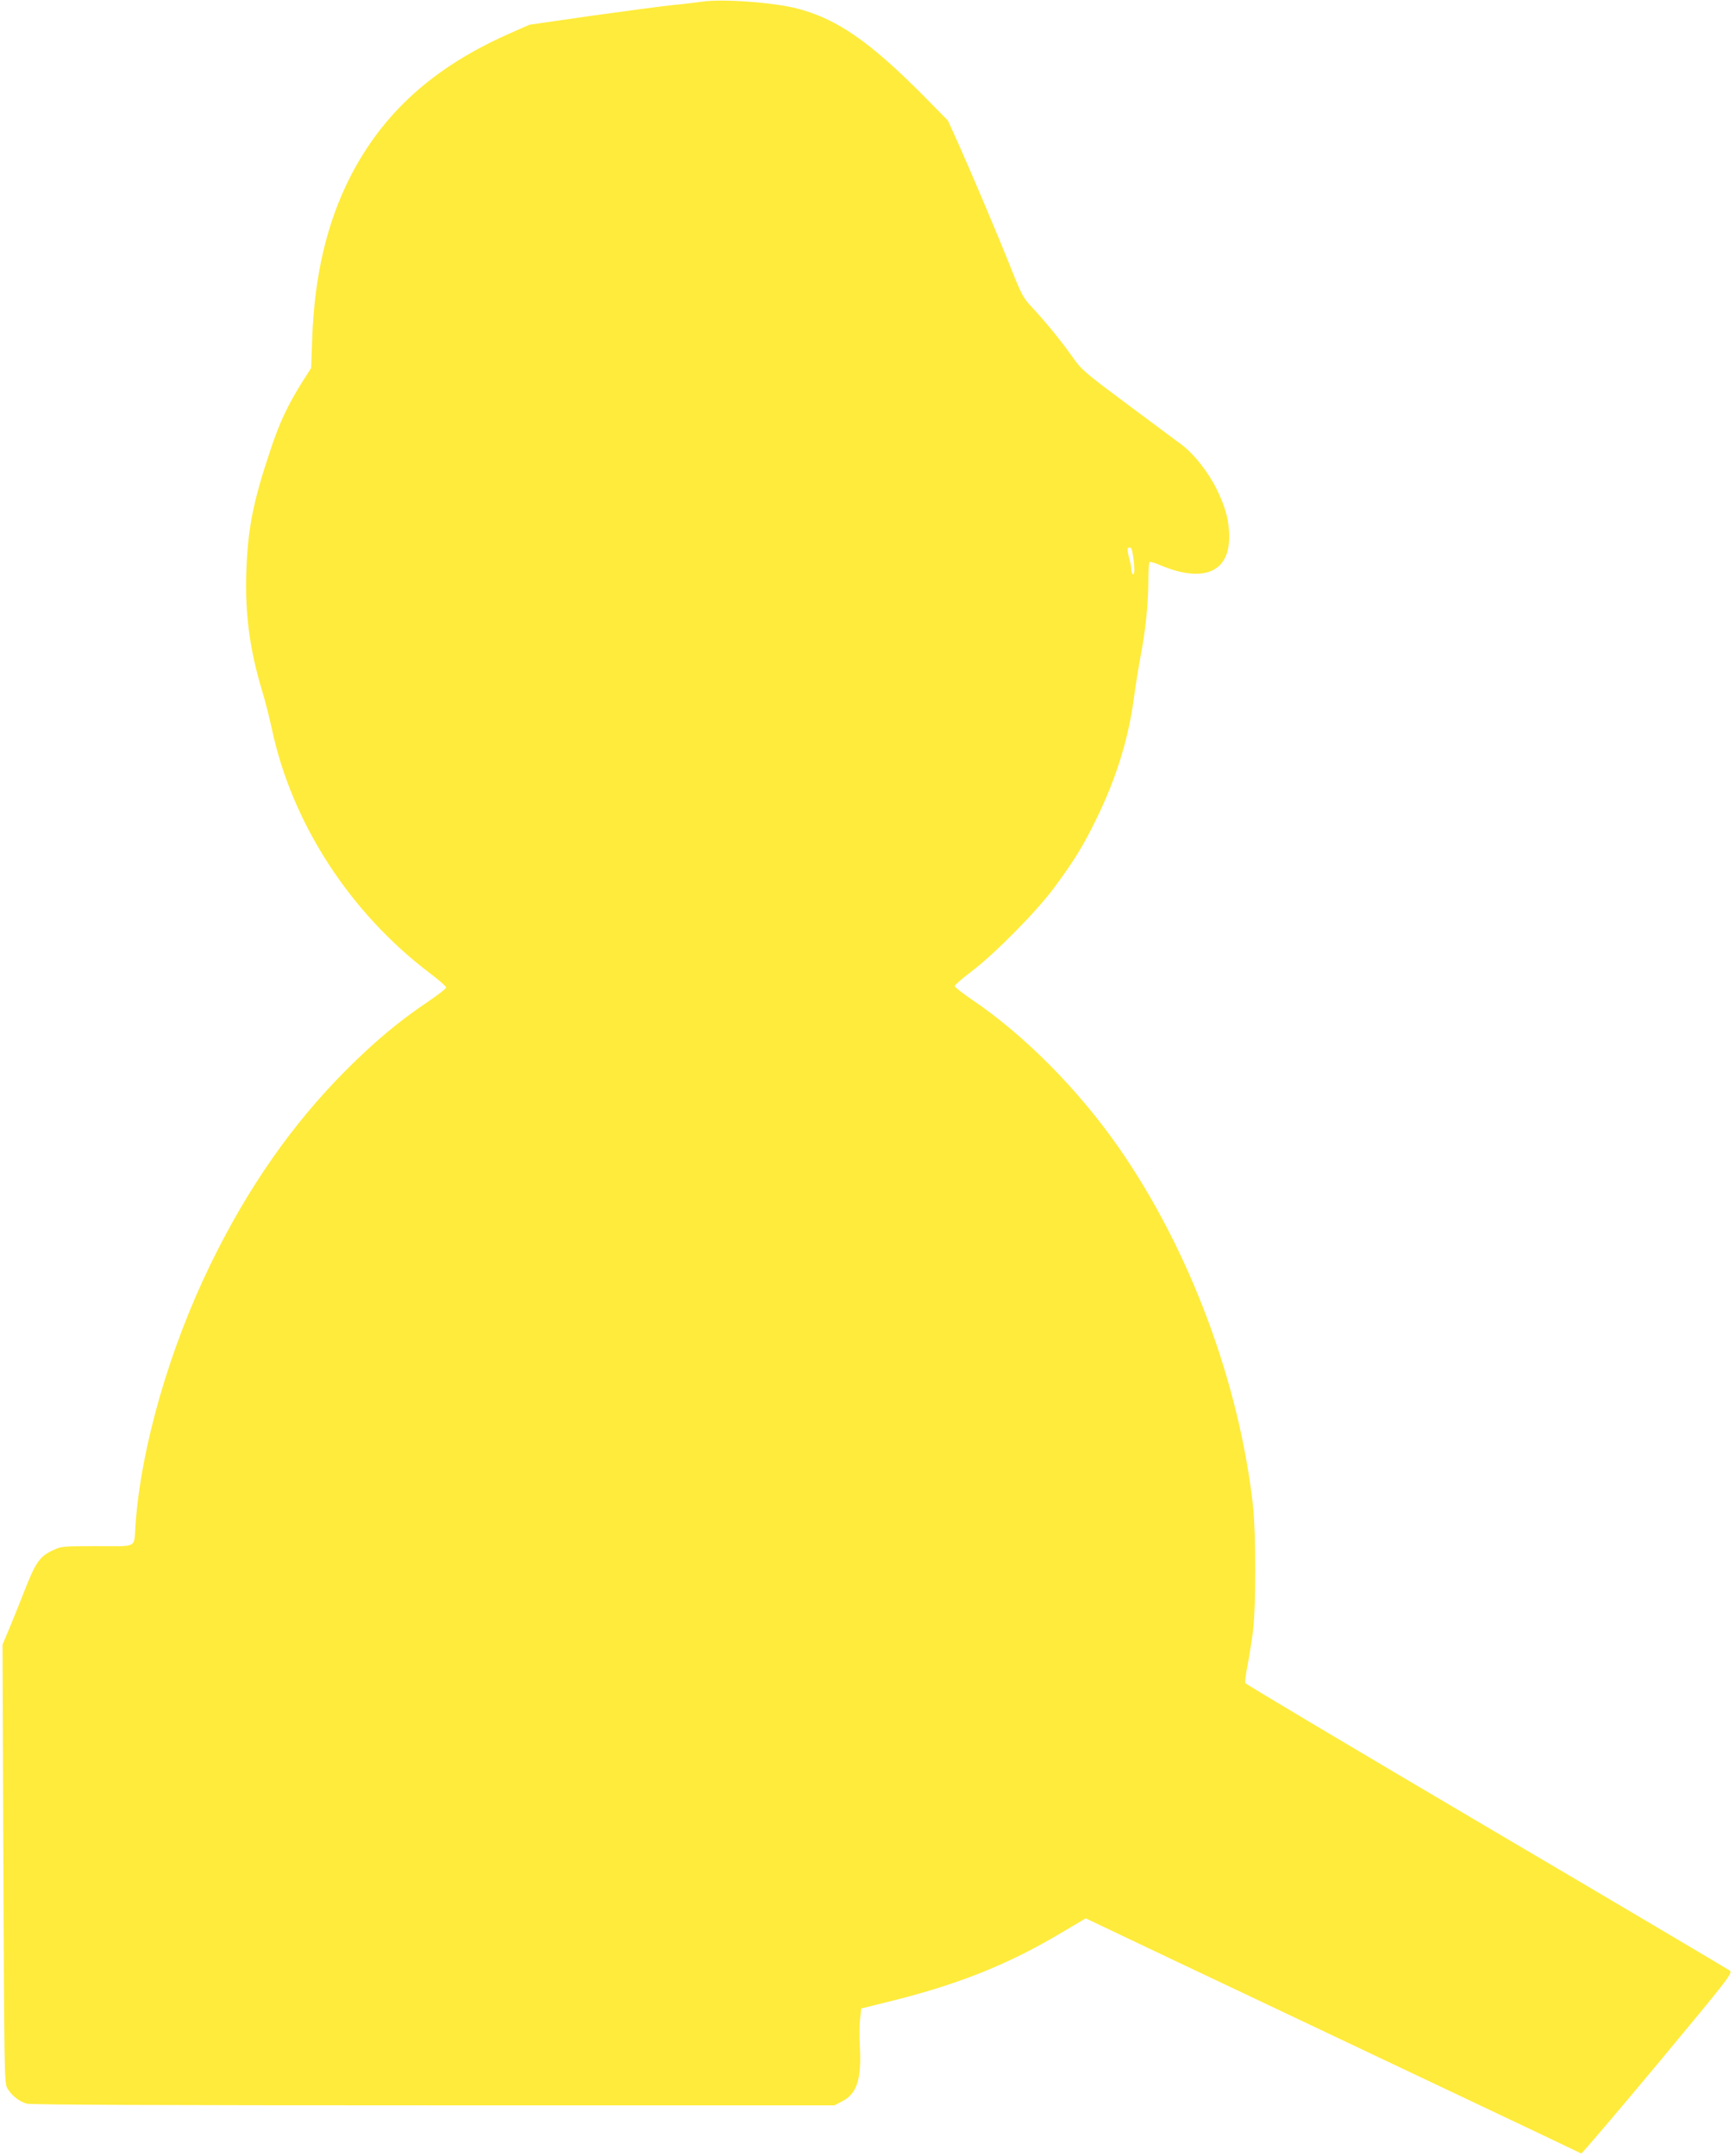 <?xml version="1.0" standalone="no"?>
<!DOCTYPE svg PUBLIC "-//W3C//DTD SVG 20010904//EN"
 "http://www.w3.org/TR/2001/REC-SVG-20010904/DTD/svg10.dtd">
<svg version="1.0" xmlns="http://www.w3.org/2000/svg"
 width="1031pt" height="1280pt" viewBox="0 0 1031 1280"
 preserveAspectRatio="xMidYMid meet">
<g transform="translate(0,1280) scale(0.1,-0.1)"
fill="#ffeb3b" stroke="none">
<path d="M4170 12790 c-30 -4 -109 -14 -175 -20 -66 -7 -284 -36 -485 -64
l-366 -53 -120 -53 c-448 -198 -749 -469 -944 -850 -139 -273 -213 -587 -226
-965 l-6 -170 -48 -75 c-92 -146 -139 -247 -194 -412 -103 -307 -134 -466
-143 -719 -9 -250 20 -469 95 -715 17 -55 42 -155 57 -224 120 -561 465 -1092
943 -1452 50 -38 92 -75 92 -81 -1 -7 -50 -45 -109 -85 -174 -117 -315 -235
-486 -406 -320 -321 -582 -696 -804 -1151 -244 -500 -413 -1085 -446 -1545
-10 -146 18 -130 -228 -130 -202 0 -214 -1 -262 -24 -80 -37 -104 -72 -174
-252 -21 -54 -58 -146 -82 -204 l-44 -105 5 -1300 c5 -1203 6 -1302 22 -1331
23 -43 71 -81 116 -94 25 -7 811 -10 2417 -10 l2381 0 44 23 c88 44 116 129
107 317 -4 63 -3 142 1 175 l7 60 205 51 c393 100 683 218 996 406 l132 78
503 -239 c277 -131 938 -444 1469 -696 531 -251 968 -459 971 -461 3 -2 208
238 454 533 426 512 446 538 428 553 -11 8 -661 393 -1446 855 -784 462 -1428
845 -1431 852 -3 7 3 56 14 110 10 54 25 145 32 203 17 138 17 578 0 735 -82
738 -378 1529 -799 2133 -240 344 -559 666 -871 877 -56 38 -102 74 -102 80 0
7 44 45 98 86 137 103 390 359 493 499 119 161 170 244 249 405 120 245 192
478 225 726 9 68 27 180 40 249 29 151 45 309 45 447 0 56 3 104 8 106 4 3 34
-6 66 -20 251 -105 406 -41 406 167 0 98 -20 174 -74 285 -51 103 -134 209
-209 265 -29 22 -173 129 -321 239 -250 186 -273 205 -324 278 -70 99 -160
209 -238 293 -57 60 -66 77 -129 235 -74 187 -232 560 -319 755 l-57 125 -142
144 c-323 326 -518 460 -755 521 -140 36 -446 58 -562 40z m2554 -3262 c13
-63 17 -138 7 -138 -6 0 -11 10 -11 23 0 12 -6 45 -14 74 -8 28 -11 54 -8 57
11 12 22 5 26 -16z"/>
</g>
</svg>
